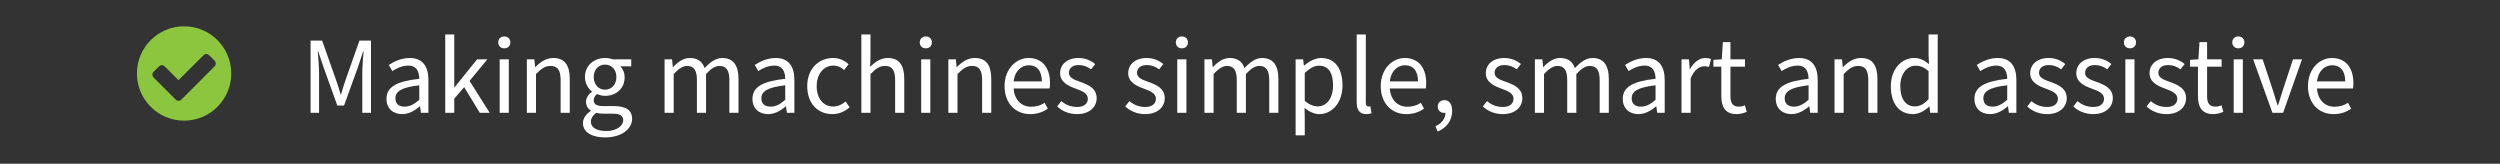 <?xml version="1.0" encoding="utf-8"?>
<!-- Generator: Adobe Illustrator 27.7.0, SVG Export Plug-In . SVG Version: 6.00 Build 0)  -->
<svg version="1.1" id="Layer_1" xmlns="http://www.w3.org/2000/svg" xmlns:xlink="http://www.w3.org/1999/xlink" x="0px" y="0px"
	 viewBox="0 0 500 32.748" style="enable-background:new 0 0 500 32.748;" xml:space="preserve">
<rect x="0" y="0" width="500" height="32.748" fill="#333333" stroke="none"/>
<style type="text/css">
	.st0{fill:#8CC63F;}
	.st1{fill:#FFFFFF;}
</style>
<g>
	<path class="st0" d="M36.818,24.13c-5.208,0-9.434-4.226-9.434-9.434s4.226-9.434,9.434-9.434
		S46.252,9.488,46.252,14.696S42.026,24.13,36.818,24.13z M42.935,12.141l-1.118-1.106
		c-0.147-0.147-0.344-0.233-0.553-0.233c-0.209,0-0.406,0.086-0.553,0.233l-5.012,5l-2.776-2.776
		c-0.147-0.147-0.344-0.233-0.553-0.233c-0.208,0-0.405,0.086-0.553,0.233l-1.118,1.105
		c-0.147,0.147-0.221,0.356-0.221,0.565s0.074,0.405,0.221,0.553l4.447,4.447c0.147,0.147,0.356,0.233,0.553,0.233
		c0.208,0,0.417-0.086,0.565-0.233l6.67-6.67c0.147-0.147,0.221-0.344,0.221-0.553
		C43.157,12.497,43.083,12.288,42.935,12.141z"/>
	<path class="st1" d="M62.119,8.123h2.31l2.728,7.723c0.352,1.012,0.66,1.936,0.968,3.015h0.088
		c0.33-1.079,0.594-2.002,0.946-3.015l2.728-7.723h2.311v14.434h-1.738V14.592c0-1.276,0.154-3.058,0.264-4.312
		h-0.088l-1.122,3.367l-2.706,7.459h-1.342l-2.685-7.459l-1.144-3.367h-0.088c0.11,1.254,0.264,3.037,0.264,4.312
		v7.965h-1.694V8.123z"/>
	<path class="st1" d="M77.298,19.785c0-2.377,1.98-3.521,6.557-4.026c-0.022-1.342-0.462-2.641-2.2-2.641
		c-1.232,0-2.354,0.55-3.19,1.1l-0.704-1.232c0.99-0.66,2.486-1.386,4.203-1.386
		c2.596,0,3.718,1.738,3.718,4.378v6.579h-1.496l-0.176-1.276h-0.066c-1.012,0.858-2.178,1.54-3.521,1.54
		C78.641,22.822,77.298,21.721,77.298,19.785z M83.856,19.961v-2.905c-3.608,0.418-4.775,1.232-4.775,2.619
		c0,1.188,0.815,1.65,1.849,1.65S82.821,20.863,83.856,19.961z"/>
	<path class="st1" d="M89.046,6.891h1.804v10.562h0.066l4.511-5.589h2.046l-3.564,4.312l4.026,6.381h-1.98
		l-3.124-5.127l-1.98,2.311v2.816h-1.804V6.891z"/>
	<path class="st1" d="M99.65,8.475c0-0.704,0.506-1.188,1.21-1.188s1.21,0.484,1.21,1.188c0,0.726-0.506,1.188-1.21,1.188
		S99.65,9.201,99.65,8.475z M99.936,11.864h1.826v10.693h-1.826V11.864z"/>
	<path class="st1" d="M105.371,11.864h1.496l0.154,1.54h0.066c1.012-1.012,2.112-1.804,3.586-1.804
		c2.267,0,3.278,1.452,3.278,4.181v6.777h-1.826v-6.535c0-2.002-0.616-2.838-2.024-2.838
		c-1.079,0-1.849,0.55-2.905,1.628v7.745h-1.826V11.864z"/>
	<path class="st1" d="M116.59,24.604c0-0.902,0.594-1.76,1.562-2.42v-0.088c-0.528-0.33-0.946-0.902-0.946-1.738
		c0-0.902,0.616-1.606,1.166-1.98v-0.088c-0.704-0.572-1.386-1.606-1.386-2.882c0-2.333,1.848-3.807,4.026-3.807
		c0.594,0,1.123,0.11,1.519,0.264h3.718v1.408h-2.178c0.506,0.484,0.858,1.276,0.858,2.178
		c0,2.288-1.738,3.718-3.917,3.718c-0.528,0-1.1-0.132-1.584-0.374c-0.396,0.33-0.682,0.682-0.682,1.276
		c0,0.66,0.44,1.144,1.87,1.144h2.068c2.486,0,3.741,0.792,3.741,2.552c0,2.002-2.09,3.719-5.413,3.719
		C118.394,27.486,116.59,26.452,116.59,24.604z M124.644,24.053c0-0.99-0.748-1.32-2.156-1.32h-1.827
		c-0.418,0-0.924-0.044-1.386-0.176c-0.77,0.55-1.1,1.188-1.1,1.804c0,1.144,1.167,1.848,3.103,1.848
		C123.301,26.21,124.644,25.154,124.644,24.053z M123.279,15.406c0-1.54-1.012-2.486-2.267-2.486
		c-1.254,0-2.266,0.924-2.266,2.486c0,1.562,1.034,2.53,2.266,2.53C122.245,17.937,123.279,16.968,123.279,15.406z
		"/>
	<path class="st1" d="M132.914,11.864h1.496l0.154,1.54h0.066c0.946-1.012,2.046-1.804,3.322-1.804
		c1.65,0,2.531,0.77,2.971,2.024c1.1-1.188,2.222-2.024,3.521-2.024c2.2,0,3.256,1.452,3.256,4.181v6.777
		h-1.826v-6.535c0-2.002-0.638-2.838-1.98-2.838c-0.836,0-1.694,0.528-2.684,1.628v7.745h-1.826v-6.535
		c0-2.002-0.616-2.838-1.98-2.838c-0.792,0-1.672,0.528-2.663,1.628v7.745h-1.826V11.864z"/>
	<path class="st1" d="M150.492,19.785c0-2.377,1.98-3.521,6.557-4.026c-0.022-1.342-0.462-2.641-2.2-2.641
		c-1.232,0-2.354,0.55-3.19,1.1l-0.704-1.232c0.99-0.66,2.486-1.386,4.203-1.386
		c2.596,0,3.718,1.738,3.718,4.378v6.579h-1.496l-0.176-1.276h-0.066c-1.012,0.858-2.178,1.54-3.521,1.54
		C151.834,22.822,150.492,21.721,150.492,19.785z M157.049,19.961v-2.905c-3.608,0.418-4.775,1.232-4.775,2.619
		c0,1.188,0.815,1.65,1.849,1.65S156.015,20.863,157.049,19.961z"/>
	<path class="st1" d="M161.448,17.233c0-3.586,2.398-5.633,5.148-5.633c1.408,0,2.377,0.55,3.124,1.254l-0.902,1.145
		c-0.594-0.55-1.276-0.88-2.134-0.88c-1.937,0-3.345,1.65-3.345,4.115c0,2.442,1.32,4.07,3.279,4.07
		c0.99,0,1.87-0.44,2.508-1.012l0.792,1.166c-0.968,0.88-2.178,1.364-3.455,1.364
		C163.626,22.822,161.448,20.775,161.448,17.233z"/>
	<path class="st1" d="M172.272,6.891h1.826v4.269l-0.066,2.2c0.99-0.968,2.068-1.76,3.542-1.76
		c2.267,0,3.279,1.452,3.279,4.181v6.777h-1.827v-6.535c0-2.002-0.616-2.838-2.024-2.838
		c-1.078,0-1.849,0.55-2.905,1.628v7.745h-1.826V6.891z"/>
	<path class="st1" d="M183.953,8.475c0-0.704,0.506-1.188,1.21-1.188s1.21,0.484,1.21,1.188
		c0,0.726-0.506,1.188-1.21,1.188S183.953,9.201,183.953,8.475z M184.239,11.864h1.826v10.693h-1.826V11.864z"/>
	<path class="st1" d="M189.673,11.864h1.496l0.154,1.54h0.066c1.012-1.012,2.112-1.804,3.586-1.804
		c2.267,0,3.278,1.452,3.278,4.181v6.777h-1.826v-6.535c0-2.002-0.616-2.838-2.024-2.838
		c-1.079,0-1.849,0.55-2.905,1.628v7.745h-1.826V11.864z"/>
	<path class="st1" d="M200.915,17.211c0-3.477,2.354-5.611,4.796-5.611c2.728,0,4.291,1.936,4.291,5.017
		c0,0.396-0.022,0.726-0.088,1.078h-7.195c0.154,2.2,1.496,3.653,3.521,3.653c1.034,0,1.937-0.286,2.685-0.792
		l0.638,1.167c-0.924,0.66-2.068,1.1-3.542,1.1C203.159,22.822,200.915,20.753,200.915,17.211z M208.374,16.286
		c0-2.112-0.99-3.234-2.618-3.234c-1.497,0-2.816,1.188-3.037,3.234H208.374z"/>
	<path class="st1" d="M211.431,21.281l0.836-1.056c0.924,0.77,1.892,1.167,3.212,1.167
		c1.408,0,2.09-0.726,2.09-1.65c0-1.1-1.188-1.562-2.398-2.002c-1.606-0.572-3.147-1.342-3.147-3.102
		c0-1.716,1.364-3.037,3.697-3.037c1.342,0,2.486,0.506,3.322,1.21l-0.836,1.056
		c-0.748-0.55-1.518-0.858-2.464-0.858c-1.364,0-1.958,0.748-1.958,1.54c0,0.968,0.924,1.364,2.267,1.826
		c1.672,0.594,3.278,1.32,3.278,3.257c0,1.738-1.386,3.19-3.917,3.19
		C213.851,22.822,212.421,22.249,211.431,21.281z"/>
	<path class="st1" d="M225.048,21.281l0.836-1.056c0.924,0.77,1.893,1.167,3.213,1.167
		c1.408,0,2.09-0.726,2.09-1.65c0-1.1-1.188-1.562-2.398-2.002c-1.606-0.572-3.147-1.342-3.147-3.102
		c0-1.716,1.364-3.037,3.696-3.037c1.343,0,2.486,0.506,3.323,1.21l-0.837,1.056
		c-0.748-0.55-1.518-0.858-2.464-0.858c-1.364,0-1.958,0.748-1.958,1.54c0,0.968,0.924,1.364,2.266,1.826
		c1.673,0.594,3.279,1.32,3.279,3.257c0,1.738-1.387,3.19-3.917,3.19
		C227.468,22.822,226.039,22.249,225.048,21.281z"/>
	<path class="st1" d="M235.168,8.475c0-0.704,0.506-1.188,1.21-1.188s1.21,0.484,1.21,1.188c0,0.726-0.506,1.188-1.21,1.188
		S235.168,9.201,235.168,8.475z M235.455,11.864h1.826v10.693h-1.826V11.864z"/>
	<path class="st1" d="M240.888,11.864h1.496l0.153,1.54h0.066c0.946-1.012,2.046-1.804,3.322-1.804
		c1.65,0,2.53,0.77,2.971,2.024c1.1-1.188,2.222-2.024,3.52-2.024c2.2,0,3.257,1.452,3.257,4.181v6.777
		h-1.827v-6.535c0-2.002-0.638-2.838-1.98-2.838c-0.837,0-1.694,0.528-2.684,1.628v7.745h-1.826v-6.535
		c0-2.002-0.616-2.838-1.98-2.838c-0.792,0-1.672,0.528-2.662,1.628v7.745h-1.826V11.864z"/>
	<path class="st1" d="M259.126,11.864h1.496l0.153,1.232h0.066c0.968-0.814,2.179-1.496,3.41-1.496
		c2.751,0,4.247,2.134,4.247,5.457c0,3.631-2.2,5.765-4.643,5.765c-0.969,0-1.98-0.462-2.948-1.232l0.044,1.871
		v3.608h-1.826V11.864z M266.606,17.056c0-2.354-0.814-3.917-2.816-3.917c-0.902,0-1.804,0.484-2.838,1.452v5.589
		c0.968,0.815,1.892,1.1,2.596,1.1C265.309,21.281,266.606,19.697,266.606,17.056z"/>
	<path class="st1" d="M271.336,20.401V6.891h1.826V20.533c0,0.572,0.242,0.77,0.527,0.77c0.11,0,0.198,0,0.374-0.044
		l0.242,1.364c-0.264,0.132-0.594,0.198-1.056,0.198C271.886,22.822,271.336,21.941,271.336,20.401z"/>
	<path class="st1" d="M276.152,17.211c0-3.477,2.354-5.611,4.797-5.611c2.728,0,4.291,1.936,4.291,5.017
		c0,0.396-0.022,0.726-0.088,1.078h-7.195c0.154,2.2,1.496,3.653,3.521,3.653c1.034,0,1.937-0.286,2.685-0.792
		l0.638,1.167c-0.924,0.66-2.068,1.1-3.542,1.1C278.397,22.822,276.152,20.753,276.152,17.211z M283.612,16.286
		c0-2.112-0.99-3.234-2.619-3.234c-1.496,0-2.816,1.188-3.036,3.234H283.612z"/>
	<path class="st1" d="M287.087,25.242c1.254-0.55,2.002-1.519,2.002-2.685c-0.088,0.022-0.153,0.022-0.242,0.022
		c-0.704,0-1.298-0.44-1.298-1.276c0-0.792,0.616-1.276,1.343-1.276c0.968,0,1.54,0.814,1.54,2.156
		c0,1.892-1.101,3.389-2.904,4.115L287.087,25.242z"/>
	<path class="st1" d="M296.569,21.281l0.836-1.056c0.924,0.77,1.893,1.167,3.213,1.167
		c1.408,0,2.09-0.726,2.09-1.65c0-1.1-1.188-1.562-2.398-2.002c-1.606-0.572-3.147-1.342-3.147-3.102
		c0-1.716,1.364-3.037,3.696-3.037c1.343,0,2.486,0.506,3.323,1.21l-0.837,1.056
		c-0.748-0.55-1.518-0.858-2.464-0.858c-1.364,0-1.958,0.748-1.958,1.54c0,0.968,0.924,1.364,2.266,1.826
		c1.673,0.594,3.279,1.32,3.279,3.257c0,1.738-1.387,3.19-3.917,3.19
		C298.989,22.822,297.56,22.249,296.569,21.281z"/>
	<path class="st1" d="M306.976,11.864h1.496l0.153,1.54h0.066c0.946-1.012,2.046-1.804,3.322-1.804
		c1.65,0,2.53,0.77,2.971,2.024c1.1-1.188,2.223-2.024,3.521-2.024c2.2,0,3.257,1.452,3.257,4.181v6.777
		h-1.827v-6.535c0-2.002-0.638-2.838-1.98-2.838c-0.837,0-1.694,0.528-2.685,1.628v7.745h-1.826v-6.535
		c0-2.002-0.616-2.838-1.98-2.838c-0.792,0-1.672,0.528-2.662,1.628v7.745h-1.826V11.864z"/>
	<path class="st1" d="M324.554,19.785c0-2.377,1.98-3.521,6.557-4.026c-0.022-1.342-0.462-2.641-2.2-2.641
		c-1.232,0-2.354,0.55-3.19,1.1l-0.704-1.232c0.99-0.66,2.486-1.386,4.202-1.386
		c2.597,0,3.719,1.738,3.719,4.378v6.579h-1.496l-0.176-1.276h-0.066c-1.012,0.858-2.179,1.54-3.521,1.54
		C325.896,22.822,324.554,21.721,324.554,19.785z M331.11,19.961v-2.905c-3.608,0.418-4.774,1.232-4.774,2.619
		c0,1.188,0.814,1.65,1.848,1.65S330.076,20.863,331.11,19.961z"/>
	<path class="st1" d="M336.302,11.864h1.496l0.153,1.936h0.066c0.748-1.342,1.849-2.2,3.036-2.2
		c0.484,0,0.815,0.066,1.145,0.22l-0.397,1.562c-0.308-0.088-0.55-0.132-0.968-0.132
		c-0.902,0-1.98,0.638-2.706,2.442v6.865h-1.826V11.864z"/>
	<path class="st1" d="M344.266,19.235v-5.897h-1.584v-1.364l1.672-0.11l0.22-3.433h1.519v3.433h2.904v1.474h-2.904
		v5.941c0,1.298,0.44,2.046,1.65,2.046c0.397,0,0.792-0.066,1.232-0.264l0.374,1.298
		c-0.572,0.264-1.299,0.462-2.024,0.462C345.036,22.822,344.266,21.369,344.266,19.235z"/>
	<path class="st1" d="M355.156,19.785c0-2.377,1.98-3.521,6.557-4.026c-0.022-1.342-0.462-2.641-2.2-2.641
		c-1.232,0-2.354,0.55-3.19,1.1l-0.704-1.232c0.99-0.66,2.486-1.386,4.202-1.386
		c2.597,0,3.719,1.738,3.719,4.378v6.579h-1.496l-0.176-1.276h-0.066c-1.012,0.858-2.179,1.54-3.521,1.54
		C356.498,22.822,355.156,21.721,355.156,19.785z M361.713,19.961v-2.905c-3.608,0.418-4.774,1.232-4.774,2.619
		c0,1.188,0.814,1.65,1.848,1.65S360.679,20.863,361.713,19.961z"/>
	<path class="st1" d="M366.904,11.864h1.496l0.153,1.54h0.066c1.012-1.012,2.112-1.804,3.587-1.804
		c2.266,0,3.278,1.452,3.278,4.181v6.777h-1.826v-6.535c0-2.002-0.616-2.838-2.024-2.838
		c-1.078,0-1.849,0.55-2.904,1.628v7.745h-1.826V11.864z"/>
	<path class="st1" d="M378.168,17.233c0-3.477,2.2-5.633,4.643-5.633c1.232,0,2.046,0.462,2.992,1.232l-0.088-1.826
		V6.891h1.826v15.666h-1.496l-0.154-1.254h-0.065c-0.836,0.815-1.98,1.519-3.234,1.519
		C379.906,22.822,378.168,20.797,378.168,17.233z M385.715,19.829V14.24c-0.902-0.814-1.716-1.1-2.596-1.1
		c-1.694,0-3.059,1.628-3.059,4.071c0,2.552,1.056,4.07,2.926,4.07C383.977,21.281,384.835,20.797,385.715,19.829z"
		/>
	<path class="st1" d="M394.889,19.785c0-2.377,1.98-3.521,6.557-4.026c-0.022-1.342-0.462-2.641-2.2-2.641
		c-1.232,0-2.354,0.55-3.19,1.1l-0.704-1.232c0.99-0.66,2.486-1.386,4.202-1.386
		c2.597,0,3.719,1.738,3.719,4.378v6.579h-1.496l-0.176-1.276h-0.066c-1.012,0.858-2.179,1.54-3.521,1.54
		C396.231,22.822,394.889,21.721,394.889,19.785z M401.445,19.961v-2.905c-3.608,0.418-4.774,1.232-4.774,2.619
		c0,1.188,0.814,1.65,1.848,1.65S400.411,20.863,401.445,19.961z"/>
	<path class="st1" d="M405.448,21.281l0.836-1.056c0.924,0.77,1.893,1.167,3.213,1.167
		c1.408,0,2.09-0.726,2.09-1.65c0-1.1-1.188-1.562-2.398-2.002c-1.606-0.572-3.147-1.342-3.147-3.102
		c0-1.716,1.364-3.037,3.696-3.037c1.343,0,2.486,0.506,3.323,1.21l-0.837,1.056
		c-0.748-0.55-1.518-0.858-2.464-0.858c-1.364,0-1.958,0.748-1.958,1.54c0,0.968,0.924,1.364,2.266,1.826
		c1.673,0.594,3.279,1.32,3.279,3.257c0,1.738-1.387,3.19-3.917,3.19
		C407.868,22.822,406.438,22.249,405.448,21.281z"/>
	<path class="st1" d="M414.666,21.281l0.836-1.056c0.924,0.77,1.893,1.167,3.213,1.167
		c1.408,0,2.09-0.726,2.09-1.65c0-1.1-1.188-1.562-2.398-2.002c-1.606-0.572-3.147-1.342-3.147-3.102
		c0-1.716,1.364-3.037,3.696-3.037c1.343,0,2.487,0.506,3.323,1.21l-0.836,1.056
		c-0.749-0.55-1.519-0.858-2.465-0.858c-1.364,0-1.958,0.748-1.958,1.54c0,0.968,0.924,1.364,2.266,1.826
		c1.673,0.594,3.279,1.32,3.279,3.257c0,1.738-1.387,3.19-3.917,3.19
		C417.086,22.822,415.656,22.249,414.666,21.281z"/>
	<path class="st1" d="M424.786,8.475c0-0.704,0.506-1.188,1.21-1.188s1.21,0.484,1.21,1.188c0,0.726-0.506,1.188-1.21,1.188
		S424.786,9.201,424.786,8.475z M425.072,11.864h1.826v10.693h-1.826V11.864z"/>
	<path class="st1" d="M429.317,21.281l0.836-1.056c0.924,0.77,1.893,1.167,3.213,1.167
		c1.408,0,2.09-0.726,2.09-1.65c0-1.1-1.188-1.562-2.398-2.002c-1.606-0.572-3.147-1.342-3.147-3.102
		c0-1.716,1.364-3.037,3.696-3.037c1.343,0,2.486,0.506,3.323,1.21l-0.837,1.056
		c-0.748-0.55-1.518-0.858-2.464-0.858c-1.364,0-1.958,0.748-1.958,1.54c0,0.968,0.924,1.364,2.266,1.826
		c1.673,0.594,3.279,1.32,3.279,3.257c0,1.738-1.387,3.19-3.917,3.19
		C431.737,22.822,430.308,22.249,429.317,21.281z"/>
	<path class="st1" d="M439.592,19.235v-5.897h-1.584v-1.364l1.672-0.11l0.22-3.433h1.519v3.433h2.904v1.474h-2.904
		v5.941c0,1.298,0.44,2.046,1.65,2.046c0.397,0,0.792-0.066,1.232-0.264l0.374,1.298
		c-0.572,0.264-1.299,0.462-2.024,0.462C440.362,22.822,439.592,21.369,439.592,19.235z"/>
	<path class="st1" d="M446.456,8.475c0-0.704,0.506-1.188,1.21-1.188s1.21,0.484,1.21,1.188c0,0.726-0.506,1.188-1.21,1.188
		S446.456,9.201,446.456,8.475z M446.742,11.864h1.826v10.693h-1.826V11.864z"/>
	<path class="st1" d="M450.635,11.864h1.893l2.002,6.051c0.33,1.056,0.66,2.134,0.99,3.168h0.088
		c0.309-1.034,0.66-2.112,0.99-3.168l2.003-6.051h1.804l-3.784,10.693h-2.135L450.635,11.864z"/>
	<path class="st1" d="M461.591,17.211c0-3.477,2.354-5.611,4.797-5.611c2.728,0,4.291,1.936,4.291,5.017
		c0,0.396-0.022,0.726-0.088,1.078h-7.195c0.154,2.2,1.496,3.653,3.521,3.653c1.034,0,1.937-0.286,2.685-0.792
		l0.638,1.167c-0.924,0.66-2.068,1.1-3.542,1.1C463.836,22.822,461.591,20.753,461.591,17.211z M469.051,16.286
		c0-2.112-0.99-3.234-2.619-3.234c-1.496,0-2.816,1.188-3.036,3.234H469.051z"/>
</g>
</svg>
